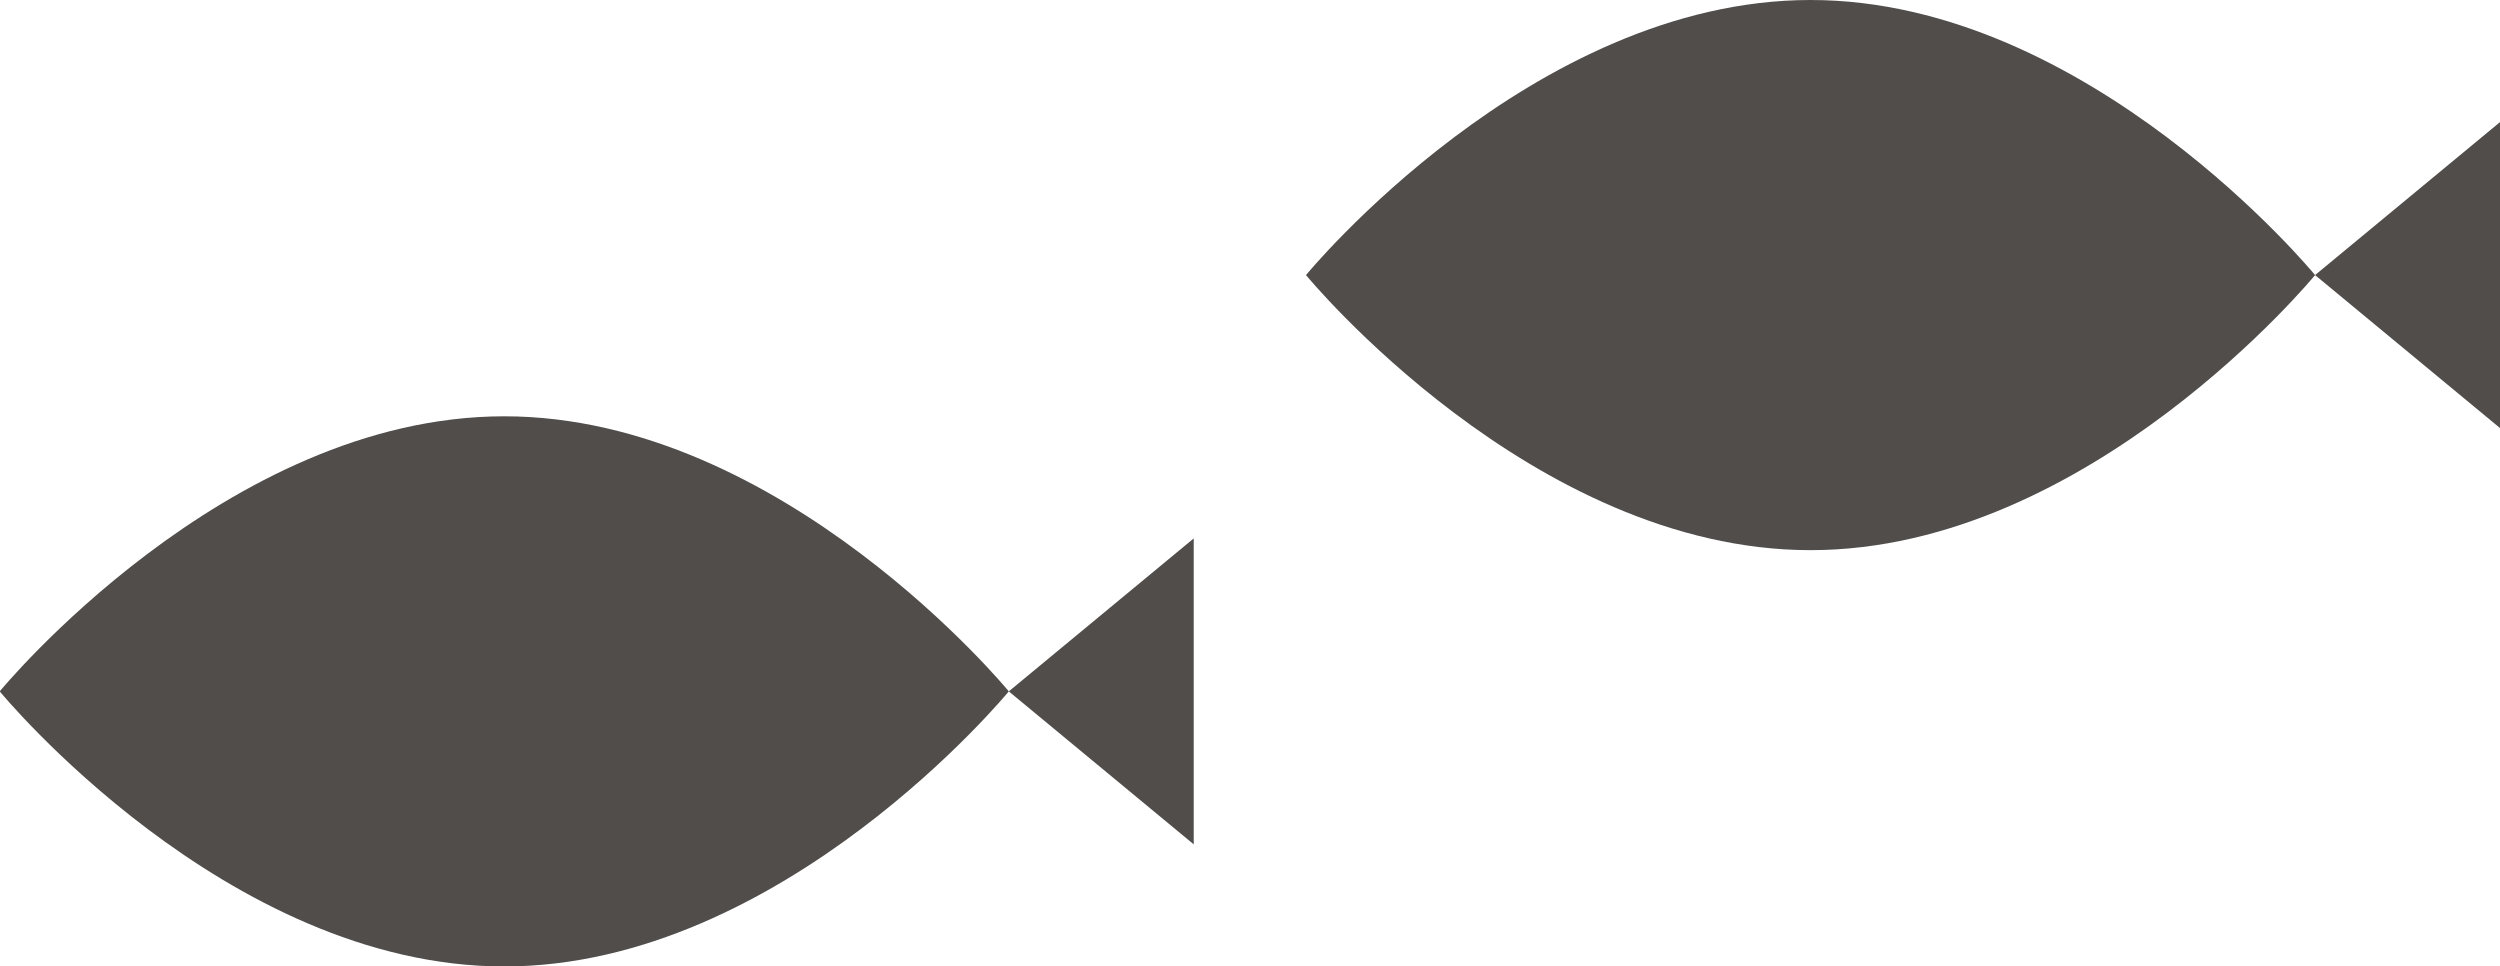 <?xml version="1.0" encoding="UTF-8"?><svg id="_レイヤー_2" xmlns="http://www.w3.org/2000/svg" viewBox="0 0 91.52 35.38"><defs><style>.cls-1{fill:#504d4b;stroke-width:0px;}</style></defs><g id="_イラスト"><path class="cls-1" d="M36.93,25.31s-8.27-10.07-18.47-10.07c-10.2,0-18.47,10.07-18.47,10.07,0,0,8.27,10.07,18.47,10.07,10.2,0,18.47-10.07,18.47-10.07Z"/><polygon class="cls-1" points="43.7 19.71 36.93 25.31 43.7 30.91 43.7 19.71"/><path class="cls-1" d="M84.75,10.07S76.48,0,66.28,0c-10.2,0-18.47,10.07-18.47,10.07,0,0,8.27,10.07,18.47,10.07,10.2,0,18.47-10.07,18.47-10.07Z"/><polygon class="cls-1" points="91.52 4.47 84.75 10.07 91.52 15.67 91.52 4.47"/></g></svg>